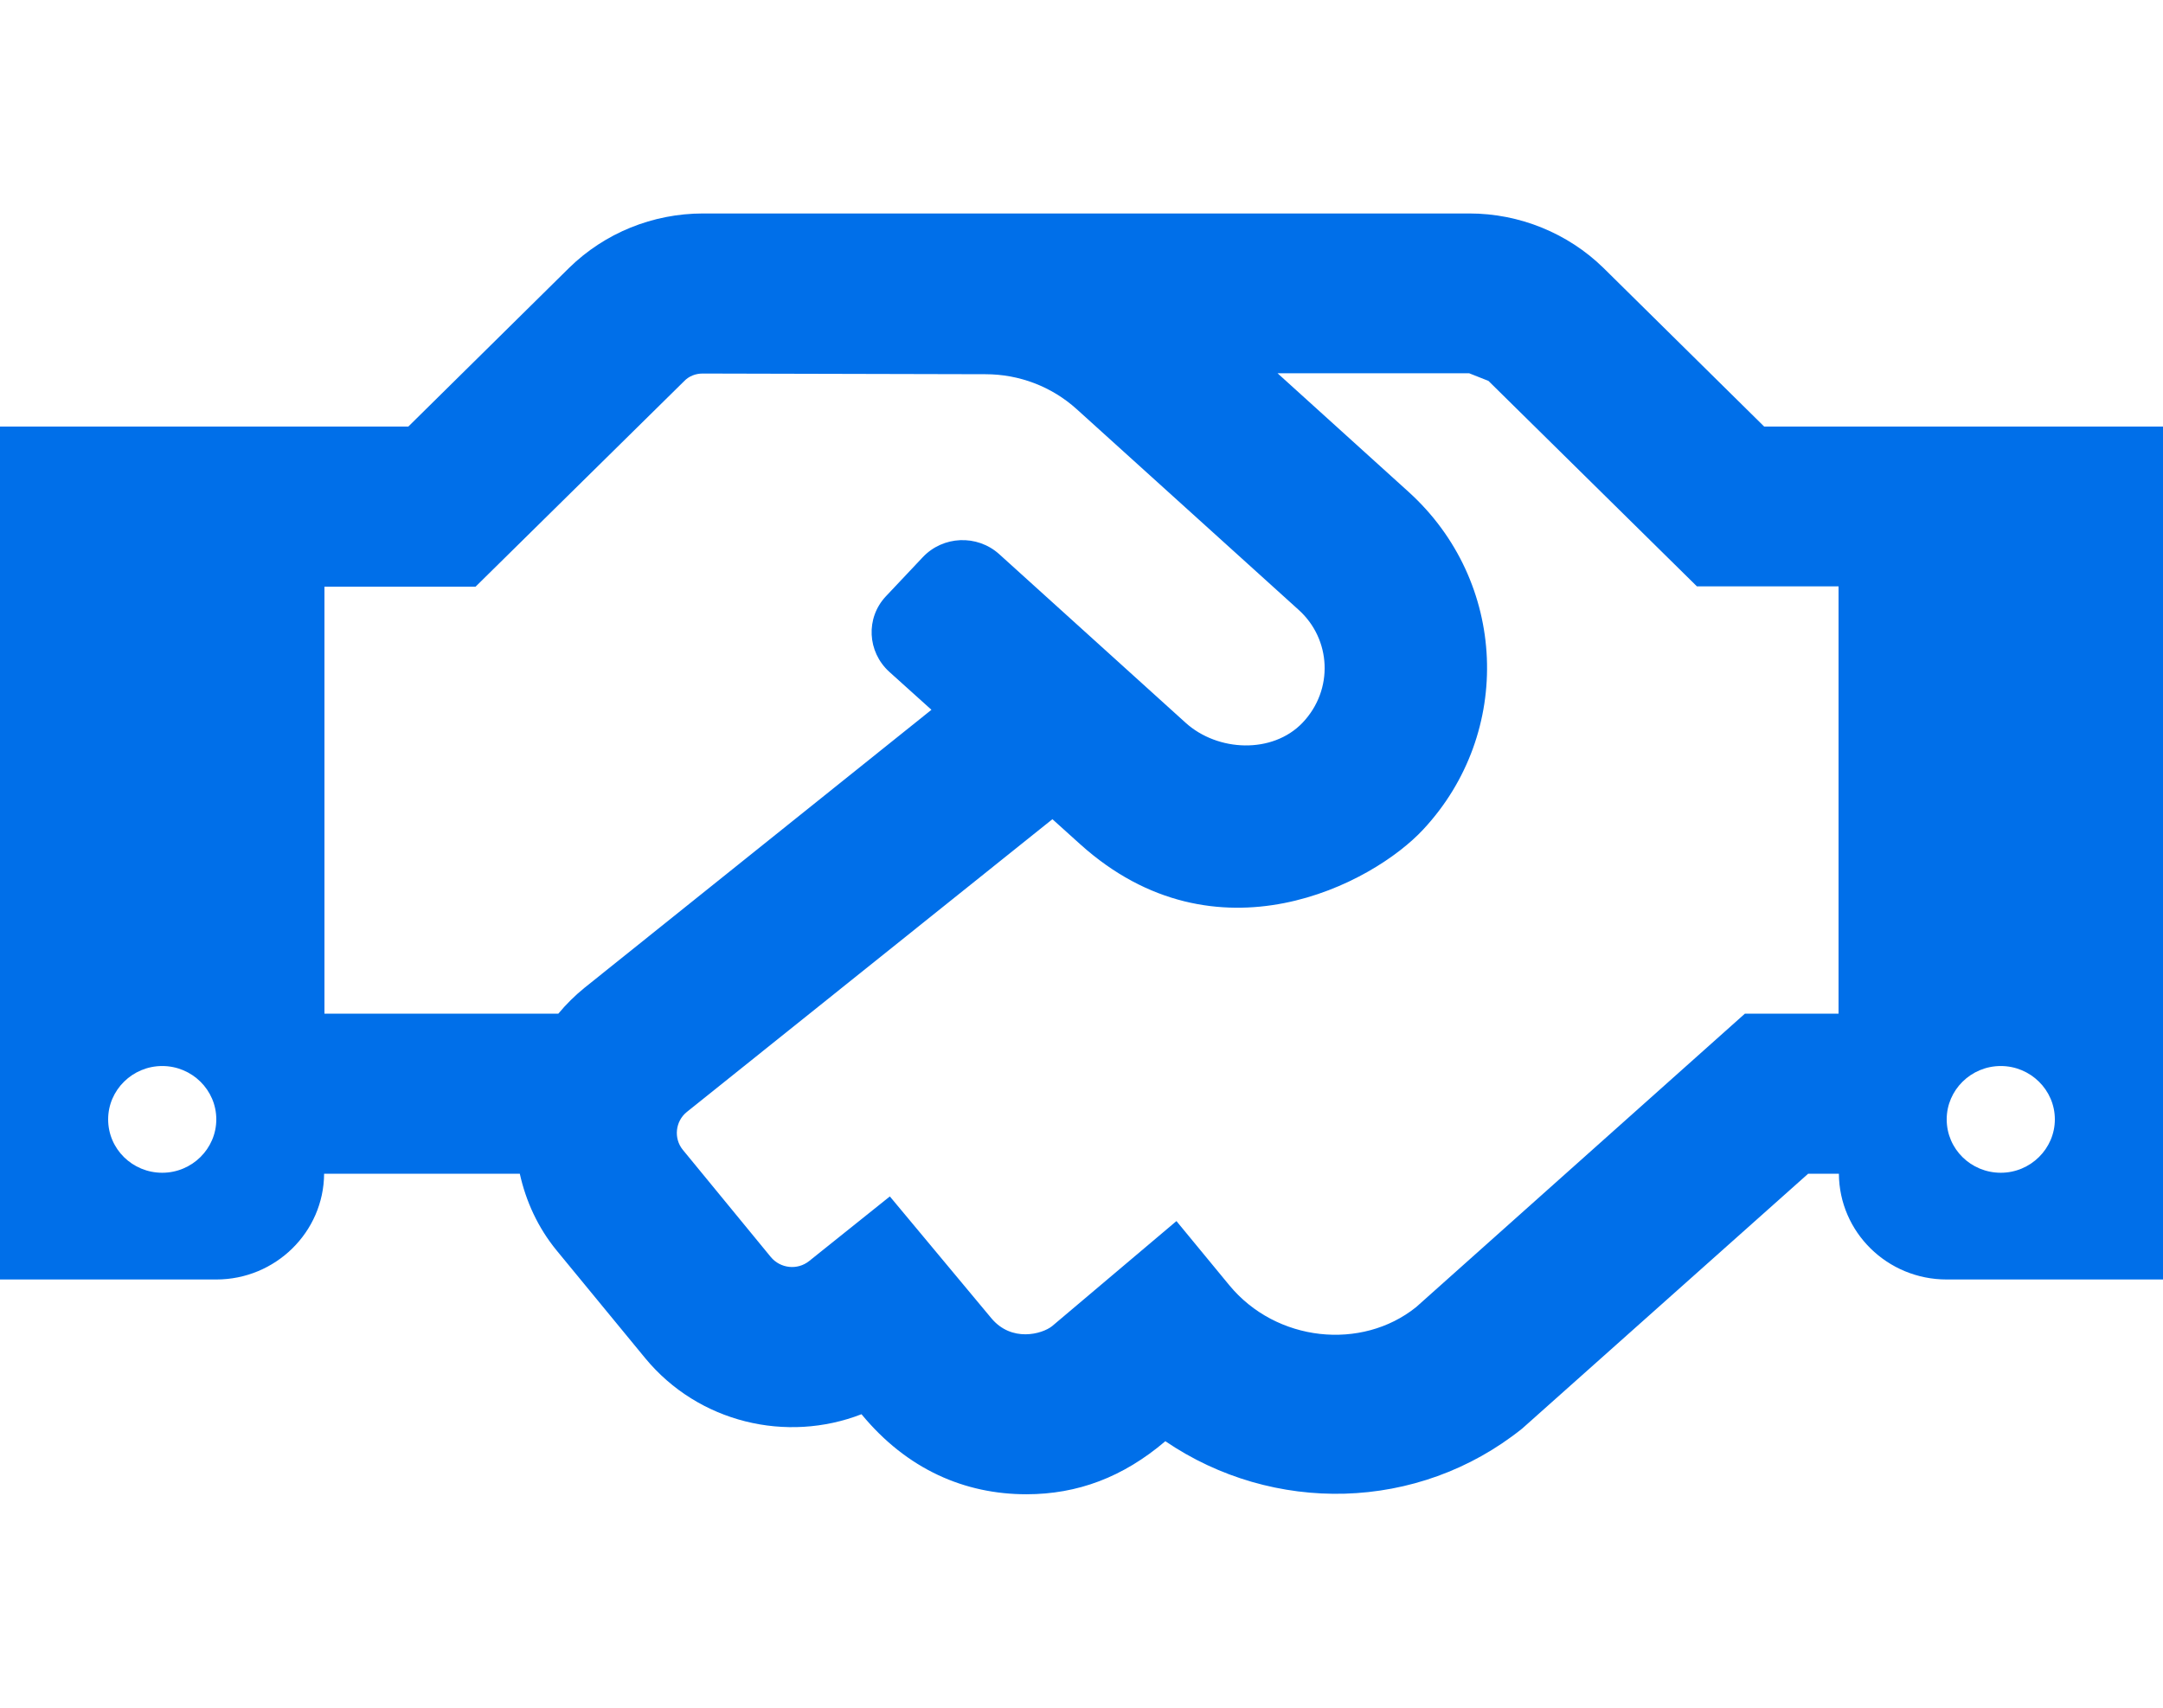 <svg width="38" height="30" viewBox="0 0 38 30" fill="none" xmlns="http://www.w3.org/2000/svg">
<path d="M7.173 7.494L9.999 4.705C10.624 4.093 11.469 3.75 12.35 3.75H25.816C26.695 3.75 27.544 4.096 28.168 4.705L30.994 7.494H38V22.477H34.2C33.155 22.477 32.312 21.645 32.306 20.619H31.766L26.742 25.096C24.908 26.566 22.361 26.602 20.473 25.318C19.73 25.951 18.929 26.25 18.032 26.25C16.952 26.25 15.936 25.816 15.135 24.844C13.822 25.354 12.273 24.996 11.335 23.859L9.779 21.967C9.447 21.562 9.239 21.1 9.132 20.619H5.694C5.688 21.645 4.839 22.477 3.8 22.477H0V7.494H7.173ZM35.15 20.602C35.672 20.602 36.1 20.18 36.1 19.664C36.1 19.148 35.672 18.727 35.15 18.727C34.627 18.727 34.2 19.148 34.2 19.664C34.2 20.186 34.627 20.602 35.15 20.602ZM11.994 20.197L13.543 22.084C13.71 22.283 14.007 22.318 14.214 22.154L15.633 21.018L17.415 23.156C17.771 23.584 18.305 23.438 18.483 23.297L20.668 21.451L21.595 22.576C22.42 23.578 23.922 23.73 24.878 22.963L30.655 17.807H32.3V10.301H29.812L26.149 6.691C26.03 6.645 25.929 6.604 25.81 6.557H22.444L24.742 8.637C26.487 10.213 26.588 12.873 25.003 14.572C24.124 15.521 21.369 16.986 18.976 14.83L18.489 14.391L12.065 19.535C11.863 19.699 11.833 19.998 11.994 20.197ZM5.7 17.807H9.809C9.945 17.643 10.1 17.49 10.266 17.355L16.364 12.469L15.622 11.801C15.236 11.449 15.206 10.857 15.562 10.477L16.209 9.791C16.566 9.41 17.165 9.387 17.551 9.732L20.829 12.697C21.393 13.207 22.355 13.248 22.883 12.697C23.435 12.117 23.388 11.227 22.812 10.711L18.917 7.189C18.477 6.791 17.907 6.574 17.314 6.574L12.344 6.562C12.219 6.562 12.101 6.609 12.018 6.697L8.354 10.307H5.7V17.807ZM2.85 20.602C3.373 20.602 3.8 20.18 3.8 19.664C3.8 19.148 3.373 18.727 2.85 18.727C2.328 18.727 1.9 19.148 1.9 19.664C1.9 20.186 2.328 20.602 2.85 20.602Z" fill="#006FE9"/>
</svg>
